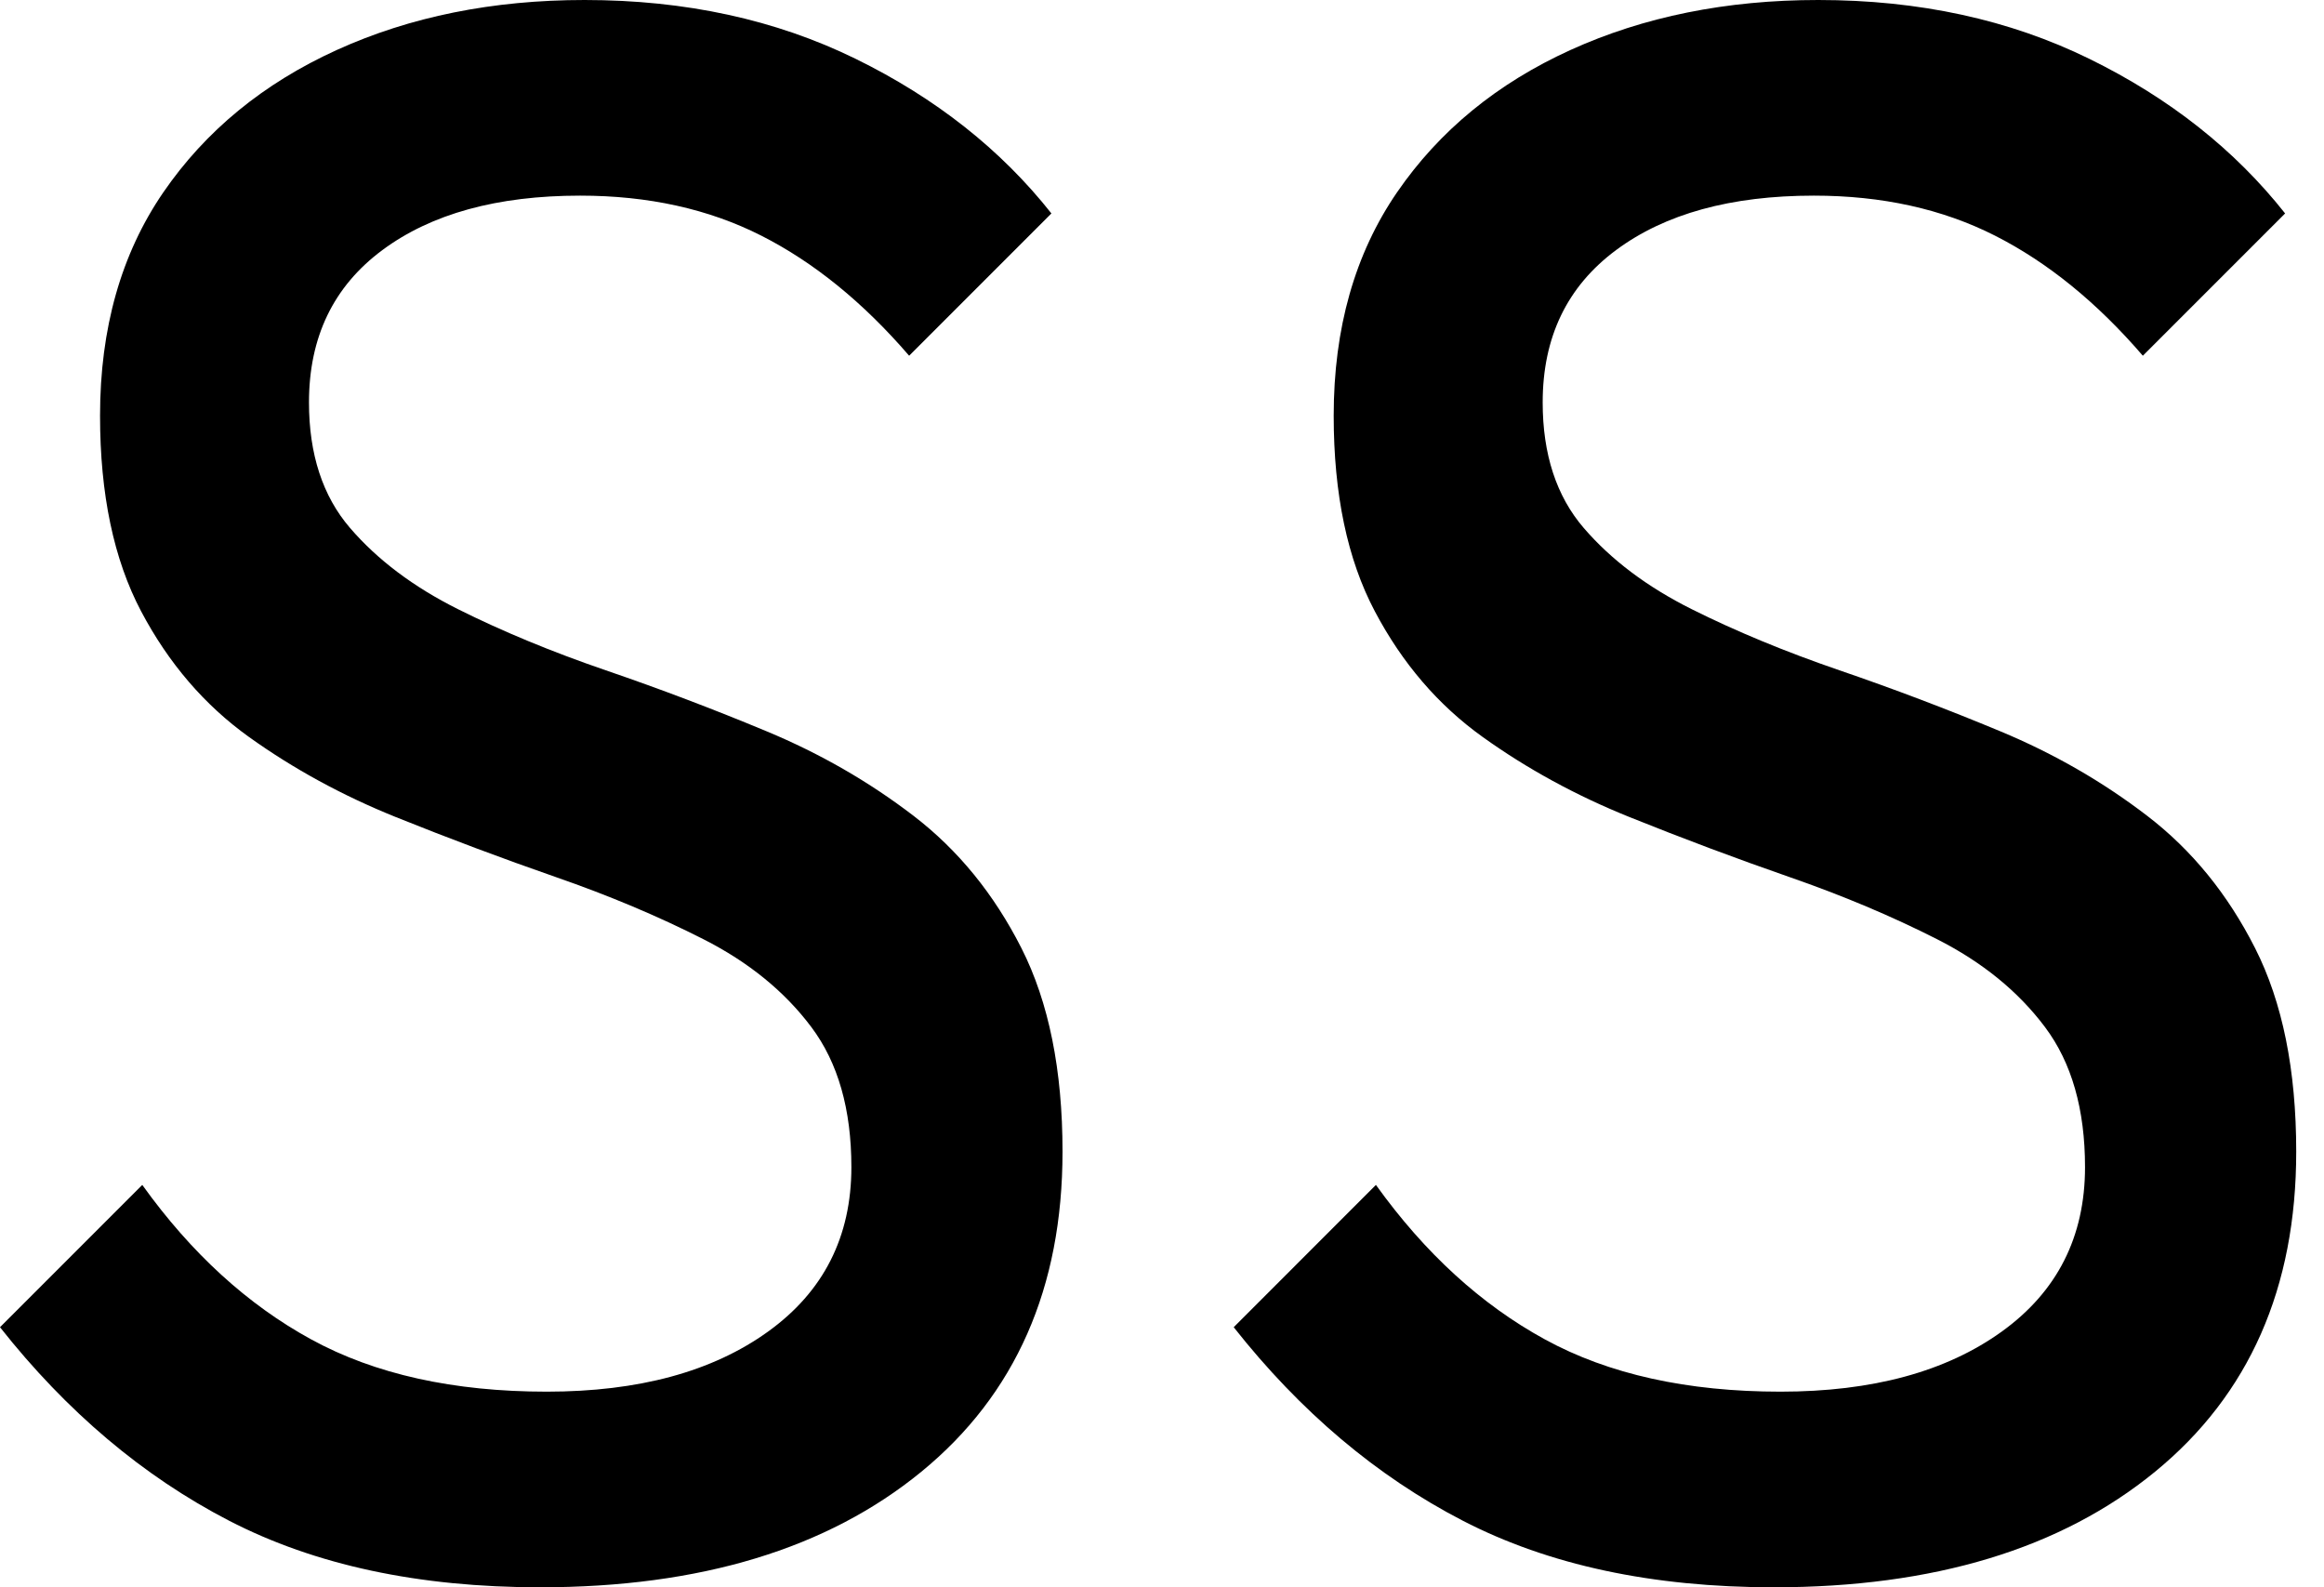 <svg baseProfile="full" height="28" version="1.1" viewBox="0 0 41 28" width="41" xmlns="http://www.w3.org/2000/svg" xmlns:ev="http://www.w3.org/2001/xml-events" xmlns:xlink="http://www.w3.org/1999/xlink"><defs /><g><path d="M10.784 28.0Q7.569 28.0 5.294 26.824Q3.02 25.647 1.255 23.412L3.765 20.902Q5.059 22.706 6.745 23.627Q8.431 24.549 10.902 24.549Q13.333 24.549 14.804 23.49Q16.275 22.431 16.275 20.588Q16.275 19.059 15.569 18.118Q14.863 17.176 13.667 16.569Q12.471 15.961 11.059 15.471Q9.647 14.98 8.235 14.412Q6.824 13.843 5.647 13Q4.471 12.157 3.745 10.784Q3.02 9.412 3.02 7.333Q3.02 5.02 4.137 3.392Q5.255 1.765 7.196 0.882Q9.137 0.0 11.569 0.0Q14.235 0.0 16.353 1.039Q18.471 2.078 19.804 3.765L17.294 6.275Q16.078 4.863 14.686 4.157Q13.294 3.451 11.49 3.451Q9.294 3.451 8.0 4.412Q6.706 5.373 6.706 7.098Q6.706 8.471 7.431 9.314Q8.157 10.157 9.333 10.745Q10.51 11.333 11.941 11.824Q13.373 12.314 14.784 12.902Q16.196 13.49 17.373 14.392Q18.549 15.294 19.275 16.725Q20.0 18.157 20.0 20.314Q20.0 23.922 17.51 25.961Q15.02 28.0 10.784 28.0Z M32.549 28.0Q29.333 28.0 27.059 26.824Q24.784 25.647 23.02 23.412L25.529 20.902Q26.824 22.706 28.51 23.627Q30.196 24.549 32.667 24.549Q35.098 24.549 36.569 23.49Q38.039 22.431 38.039 20.588Q38.039 19.059 37.333 18.118Q36.627 17.176 35.431 16.569Q34.235 15.961 32.824 15.471Q31.412 14.98 30.0 14.412Q28.588 13.843 27.412 13Q26.235 12.157 25.51 10.784Q24.784 9.412 24.784 7.333Q24.784 5.02 25.902 3.392Q27.02 1.765 28.961 0.882Q30.902 0.0 33.333 0.0Q36.0 0.0 38.118 1.039Q40.235 2.078 41.569 3.765L39.059 6.275Q37.843 4.863 36.451 4.157Q35.059 3.451 33.255 3.451Q31.059 3.451 29.765 4.412Q28.471 5.373 28.471 7.098Q28.471 8.471 29.196 9.314Q29.922 10.157 31.098 10.745Q32.275 11.333 33.706 11.824Q35.137 12.314 36.549 12.902Q37.961 13.49 39.137 14.392Q40.314 15.294 41.039 16.725Q41.765 18.157 41.765 20.314Q41.765 23.922 39.275 25.961Q36.784 28.0 32.549 28.0Z " fill="rgb(0,0,0)" transform="translate(-1.255, 0)" /></g></svg>